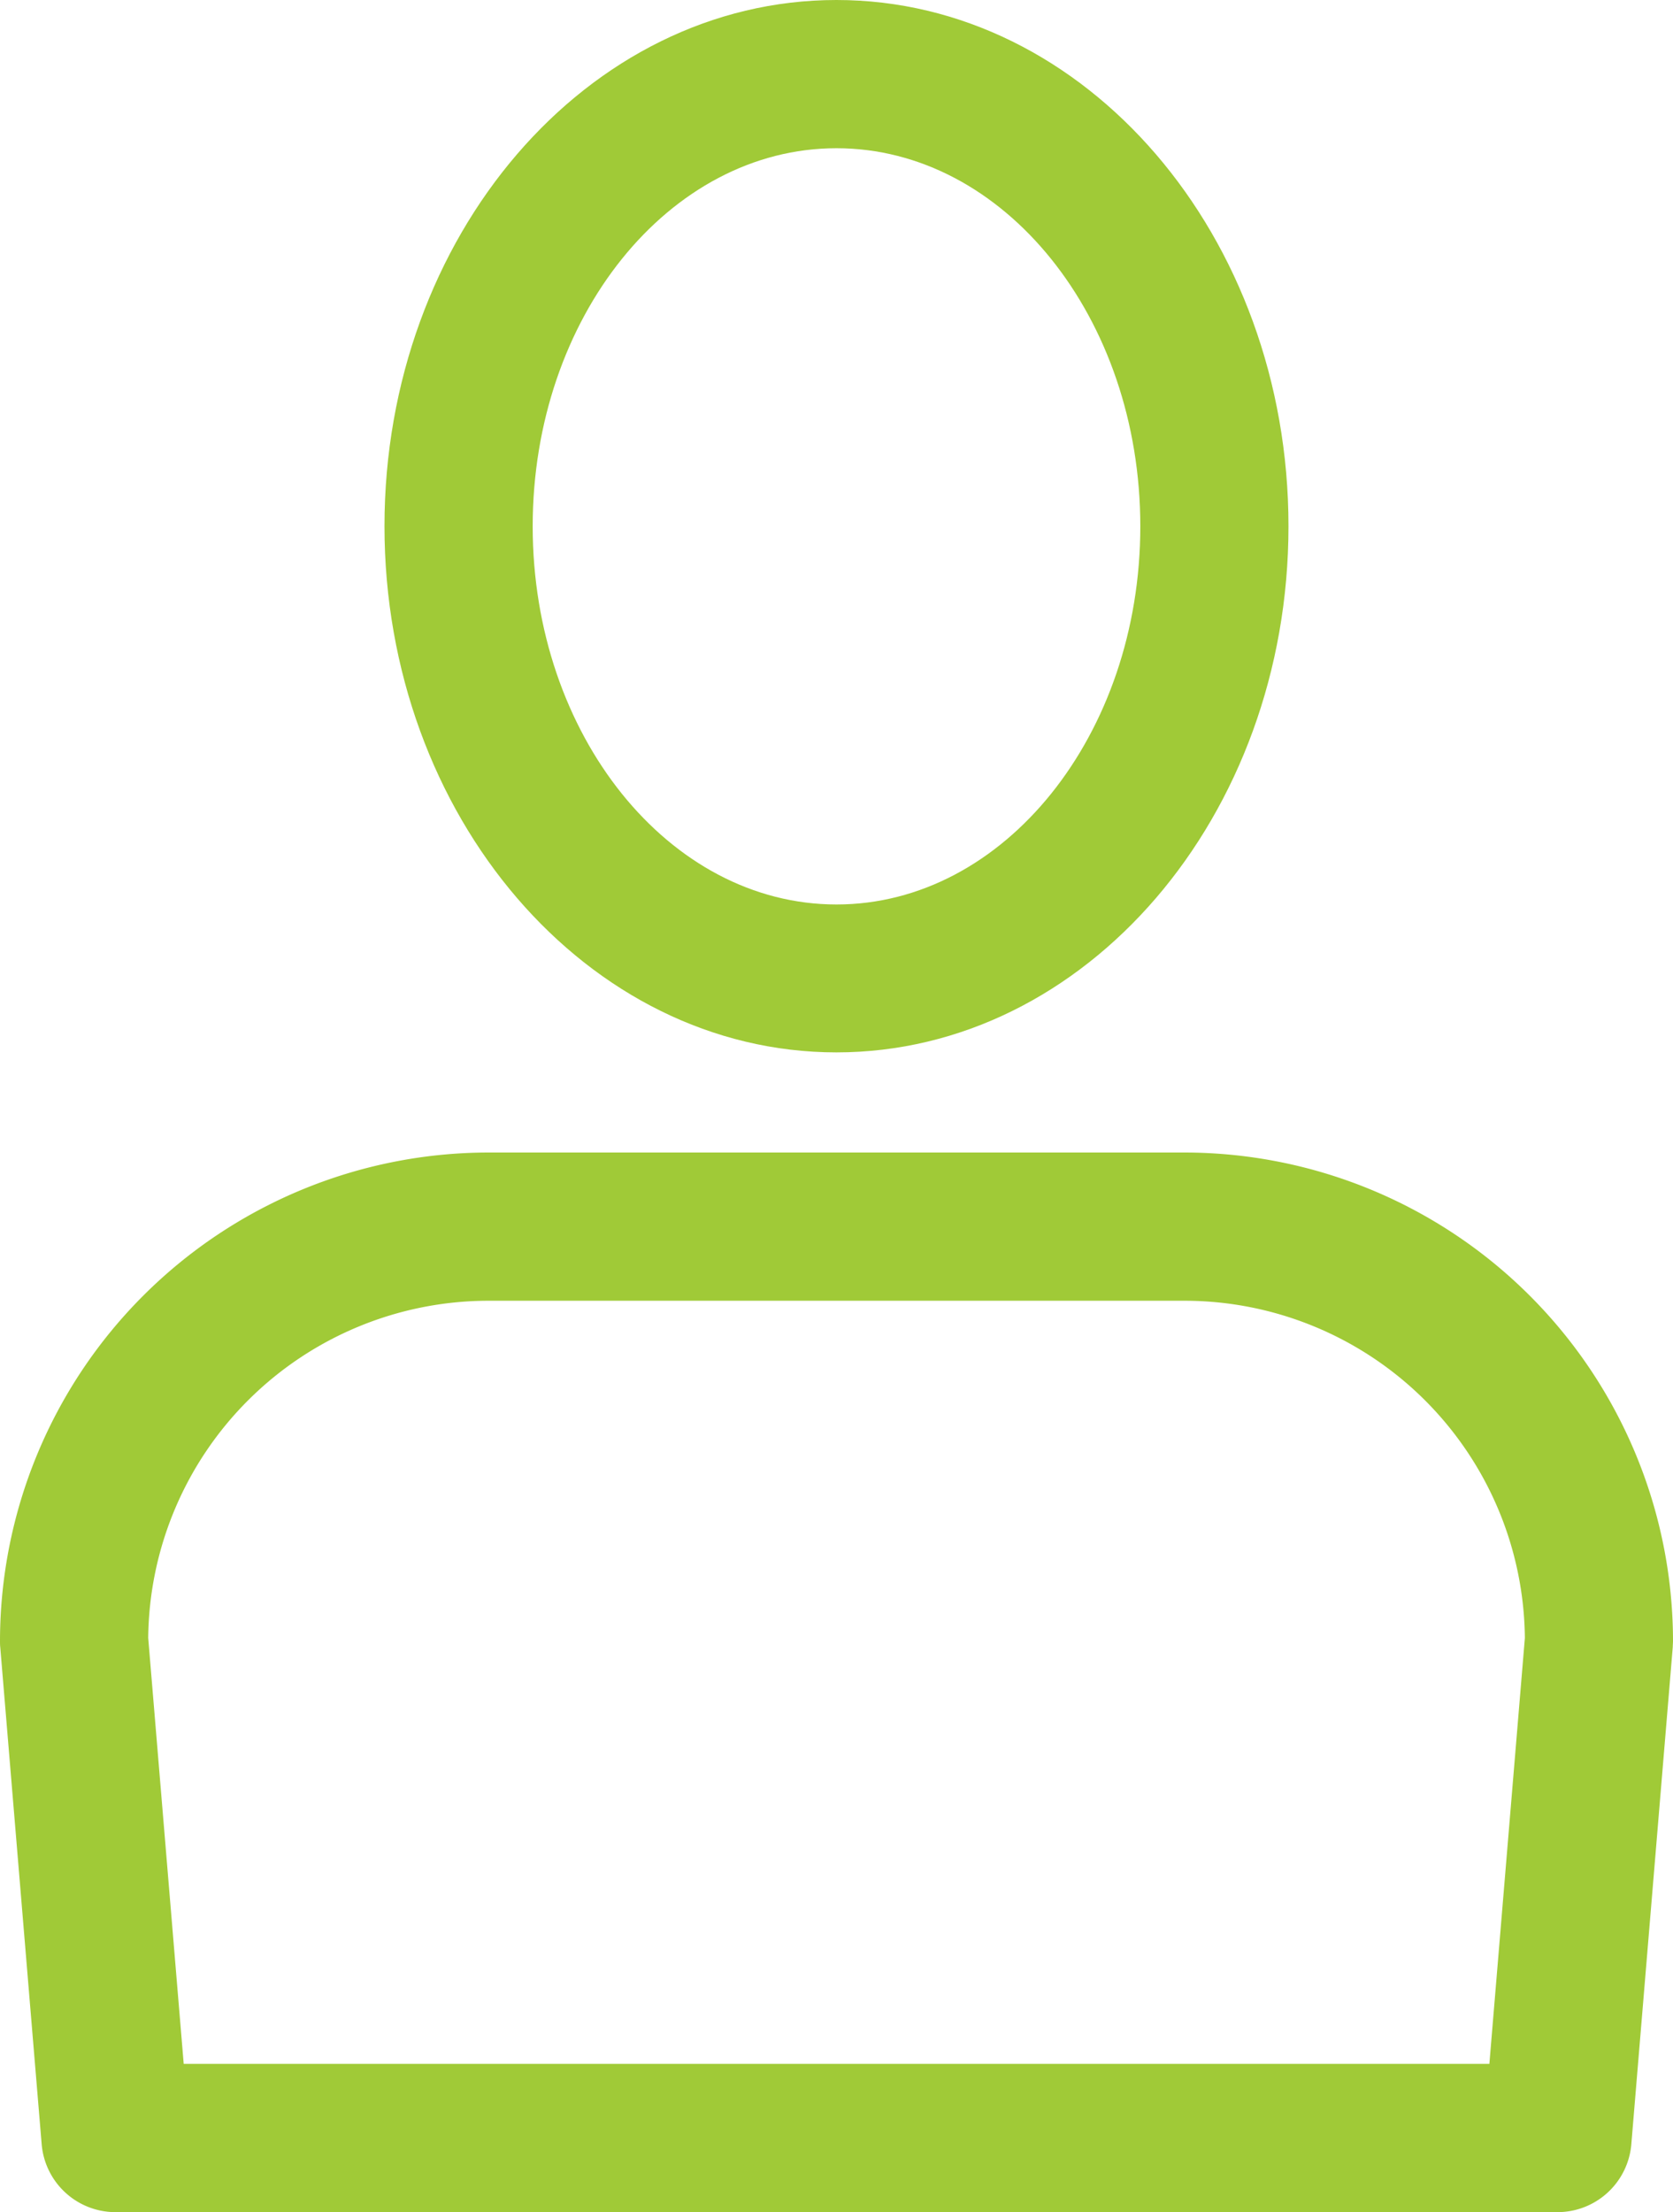 <svg xmlns="http://www.w3.org/2000/svg" xmlns:xlink="http://www.w3.org/1999/xlink" id="Groupe_568" data-name="Groupe 568" width="42.038" height="55.577" viewBox="0 0 42.038 55.577"><defs><clipPath id="clip-path"><rect id="Rectangle_266" data-name="Rectangle 266" width="42.038" height="55.577" fill="#a0ca37"></rect></clipPath></defs><g id="Groupe_567" data-name="Groupe 567" clip-path="url(#clip-path)"><path id="Trac&#xE9;_15096" data-name="Trac&#xE9; 15096" d="M0,90.026c0,.052,0,.1.006.155l1.041,12.49A1.862,1.862,0,0,0,2.9,104.378H39.135a1.862,1.862,0,0,0,1.856-1.707l1.041-12.49c0-.051.006-.1.006-.155a12.284,12.284,0,0,0-12.27-12.27H12.27A12.284,12.284,0,0,0,0,90.026M12.27,81.48h17.5a8.556,8.556,0,0,1,8.546,8.472l-.892,10.7H4.616l-.892-10.7A8.556,8.556,0,0,1,12.27,81.48" transform="translate(0 -48.8)" fill="#a0ca37"></path><path id="Trac&#xE9;_15097" data-name="Trac&#xE9; 15097" d="M37.3,26.44c6.263,0,11.358-5.93,11.358-13.22S43.564,0,37.3,0,25.943,5.93,25.943,13.22s5.1,13.22,11.358,13.22m0-22.716c4.21,0,7.634,4.26,7.634,9.5s-3.425,9.5-7.634,9.5-7.634-4.26-7.634-9.5,3.425-9.5,7.634-9.5" transform="translate(-16.282)" fill="#a0ca37"></path></g></svg>